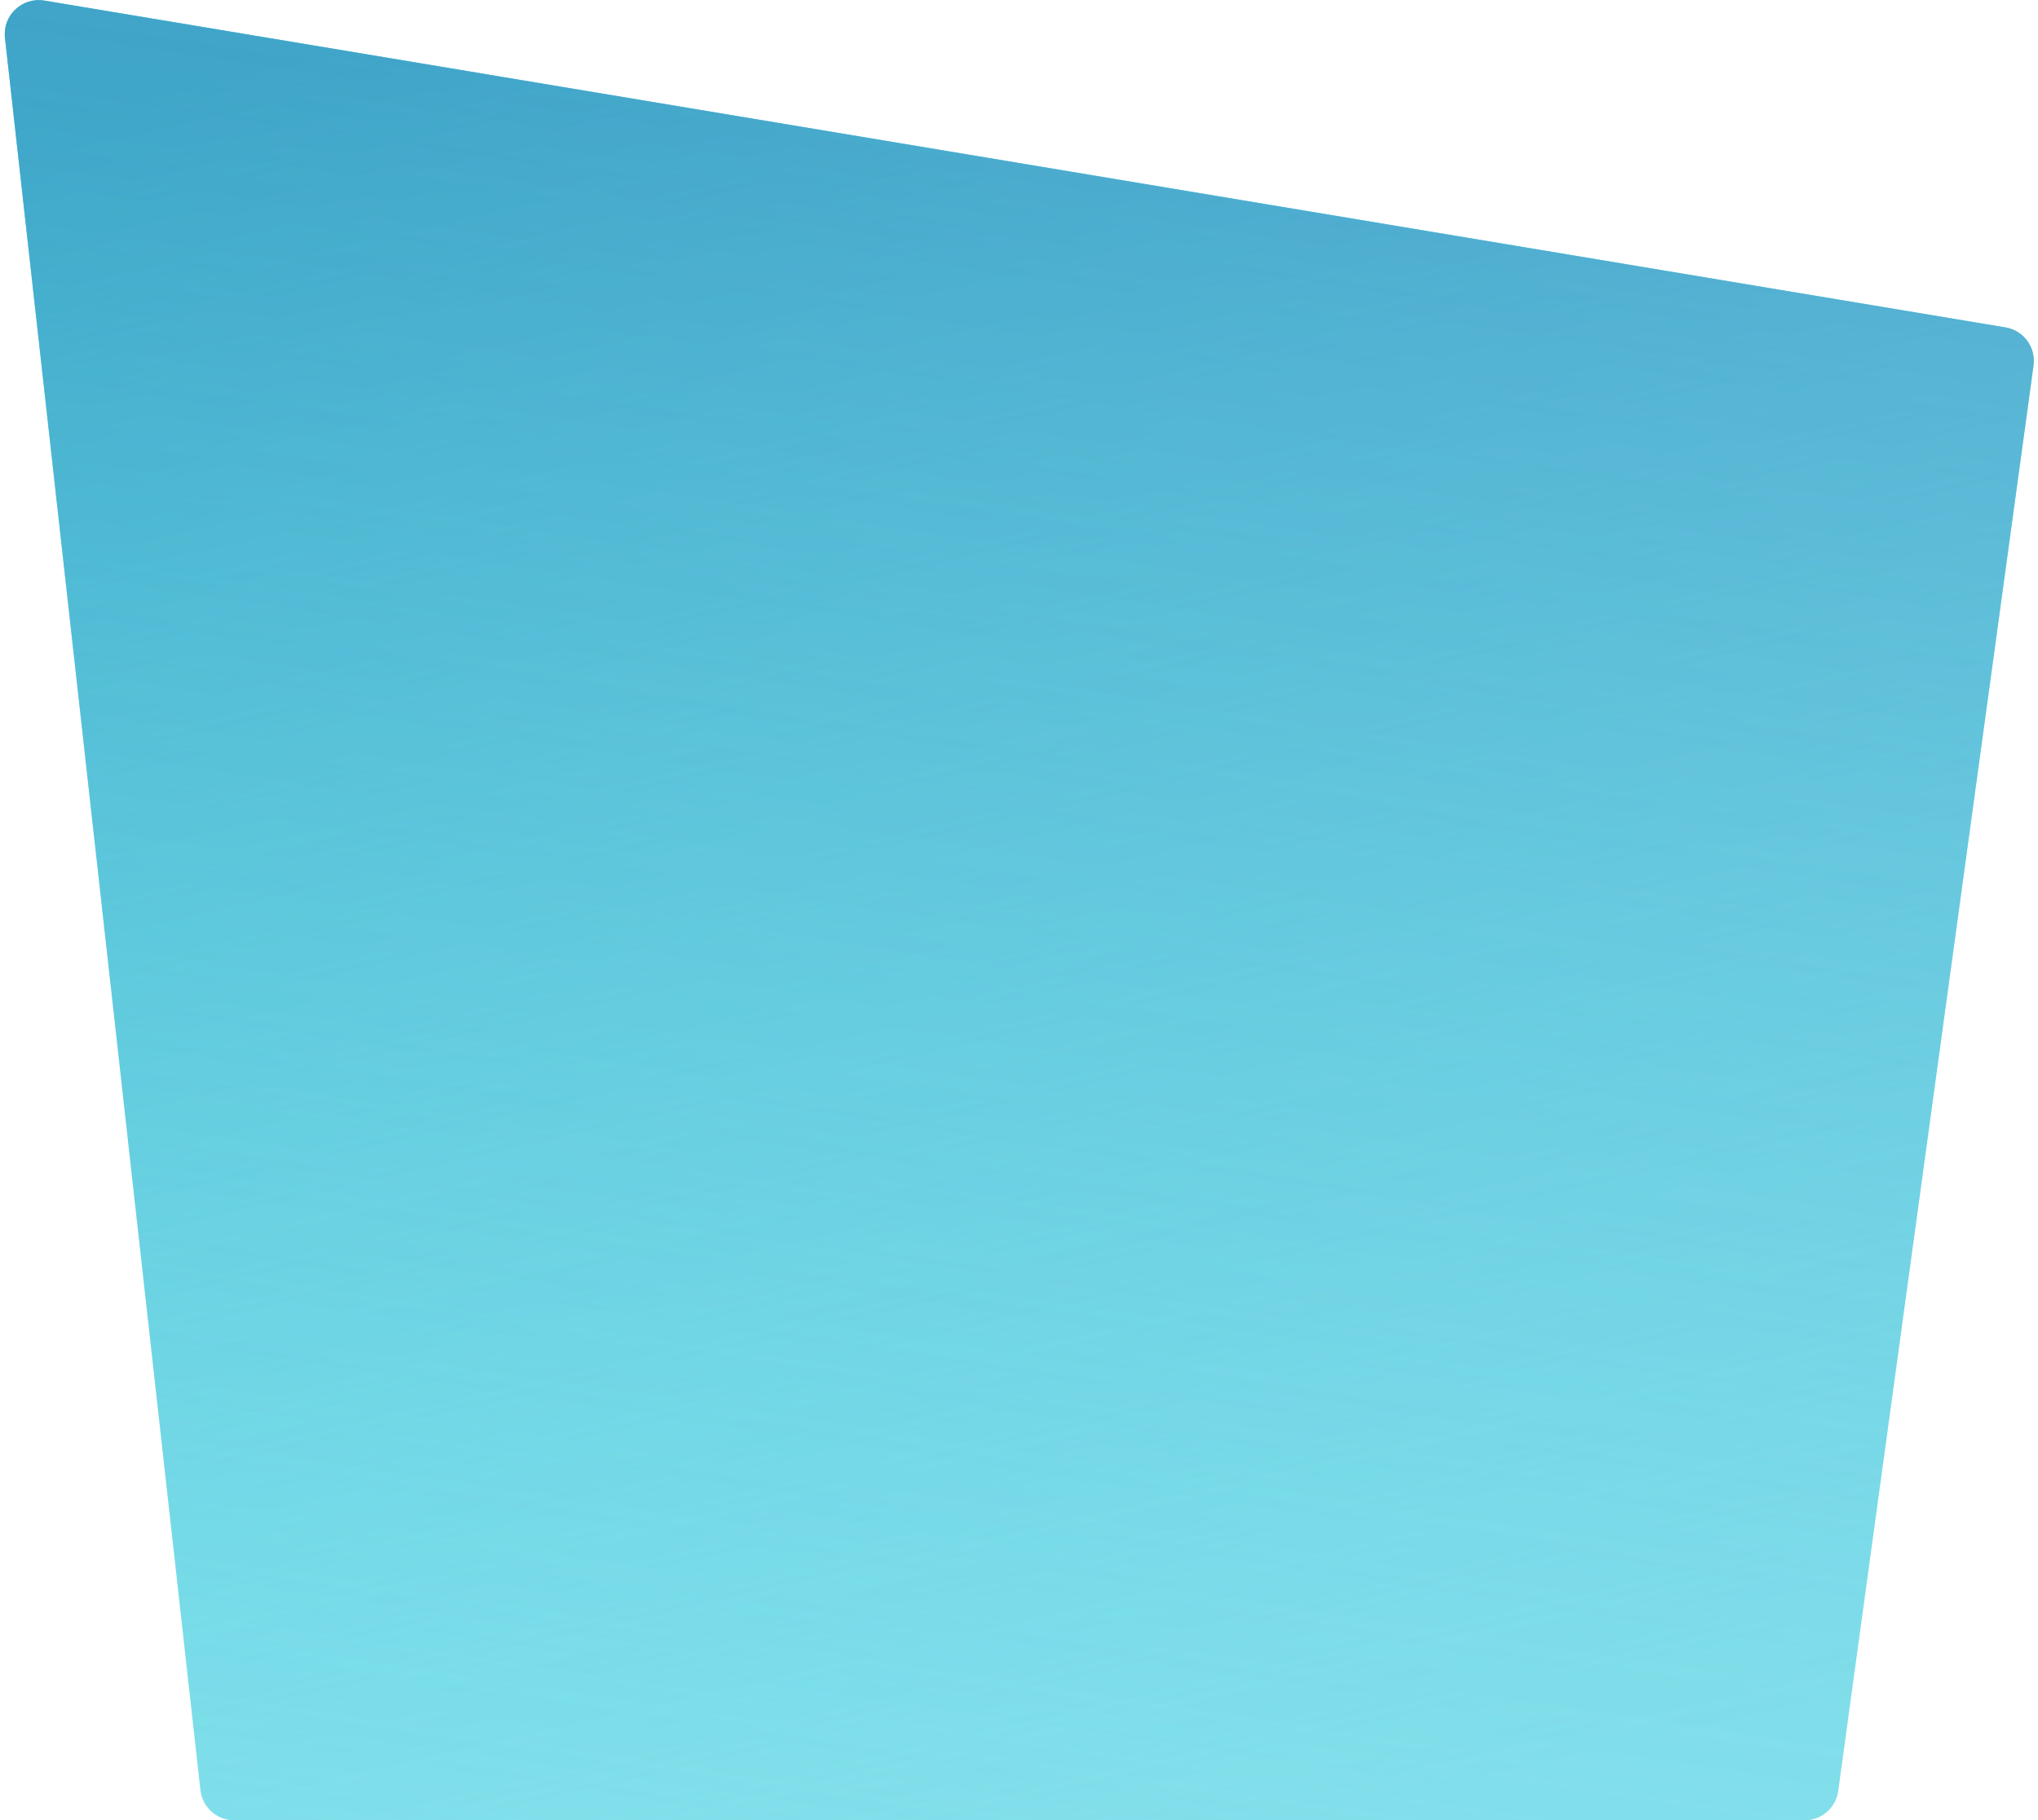 <?xml version="1.0" encoding="UTF-8"?> <svg xmlns="http://www.w3.org/2000/svg" width="300" height="268" viewBox="0 0 300 268" fill="none"> <path d="M0.733 5.574C0.365 2.276 3.252 -0.458 6.524 0.087L295.209 48.202C297.877 48.646 299.708 51.132 299.341 53.812L270.592 263.679C270.253 266.155 268.137 268 265.638 268H34.473C31.926 268 29.787 266.085 29.504 263.554L0.733 5.574Z" fill="#86E1EC"></path> <path d="M0.733 5.574C0.365 2.276 3.252 -0.458 6.524 0.087L295.209 48.202C297.877 48.646 299.708 51.132 299.341 53.812L270.592 263.679C270.253 266.155 268.137 268 265.638 268H34.473C31.926 268 29.787 266.085 29.504 263.554L0.733 5.574Z" fill="url(#paint0_linear)"></path> <path d="M0.733 5.574C0.365 2.276 3.252 -0.458 6.524 0.087L295.209 48.202C297.877 48.646 299.708 51.132 299.341 53.812L270.592 263.679C270.253 266.155 268.137 268 265.638 268H34.473C31.926 268 29.787 266.085 29.504 263.554L0.733 5.574Z" fill="url(#paint1_linear)"></path> <defs> <linearGradient id="paint0_linear" x1="86" y1="-1" x2="150" y2="278" gradientUnits="userSpaceOnUse"> <stop stop-color="#0FA0BB" stop-opacity="0.69"></stop> <stop offset="1" stop-color="#52D4E3" stop-opacity="0"></stop> </linearGradient> <linearGradient id="paint1_linear" x1="150" y1="-1" x2="103" y2="310" gradientUnits="userSpaceOnUse"> <stop stop-color="#5288C4" stop-opacity="0.44"></stop> <stop offset="1" stop-color="#52D4E3" stop-opacity="0"></stop> </linearGradient> </defs> </svg> 